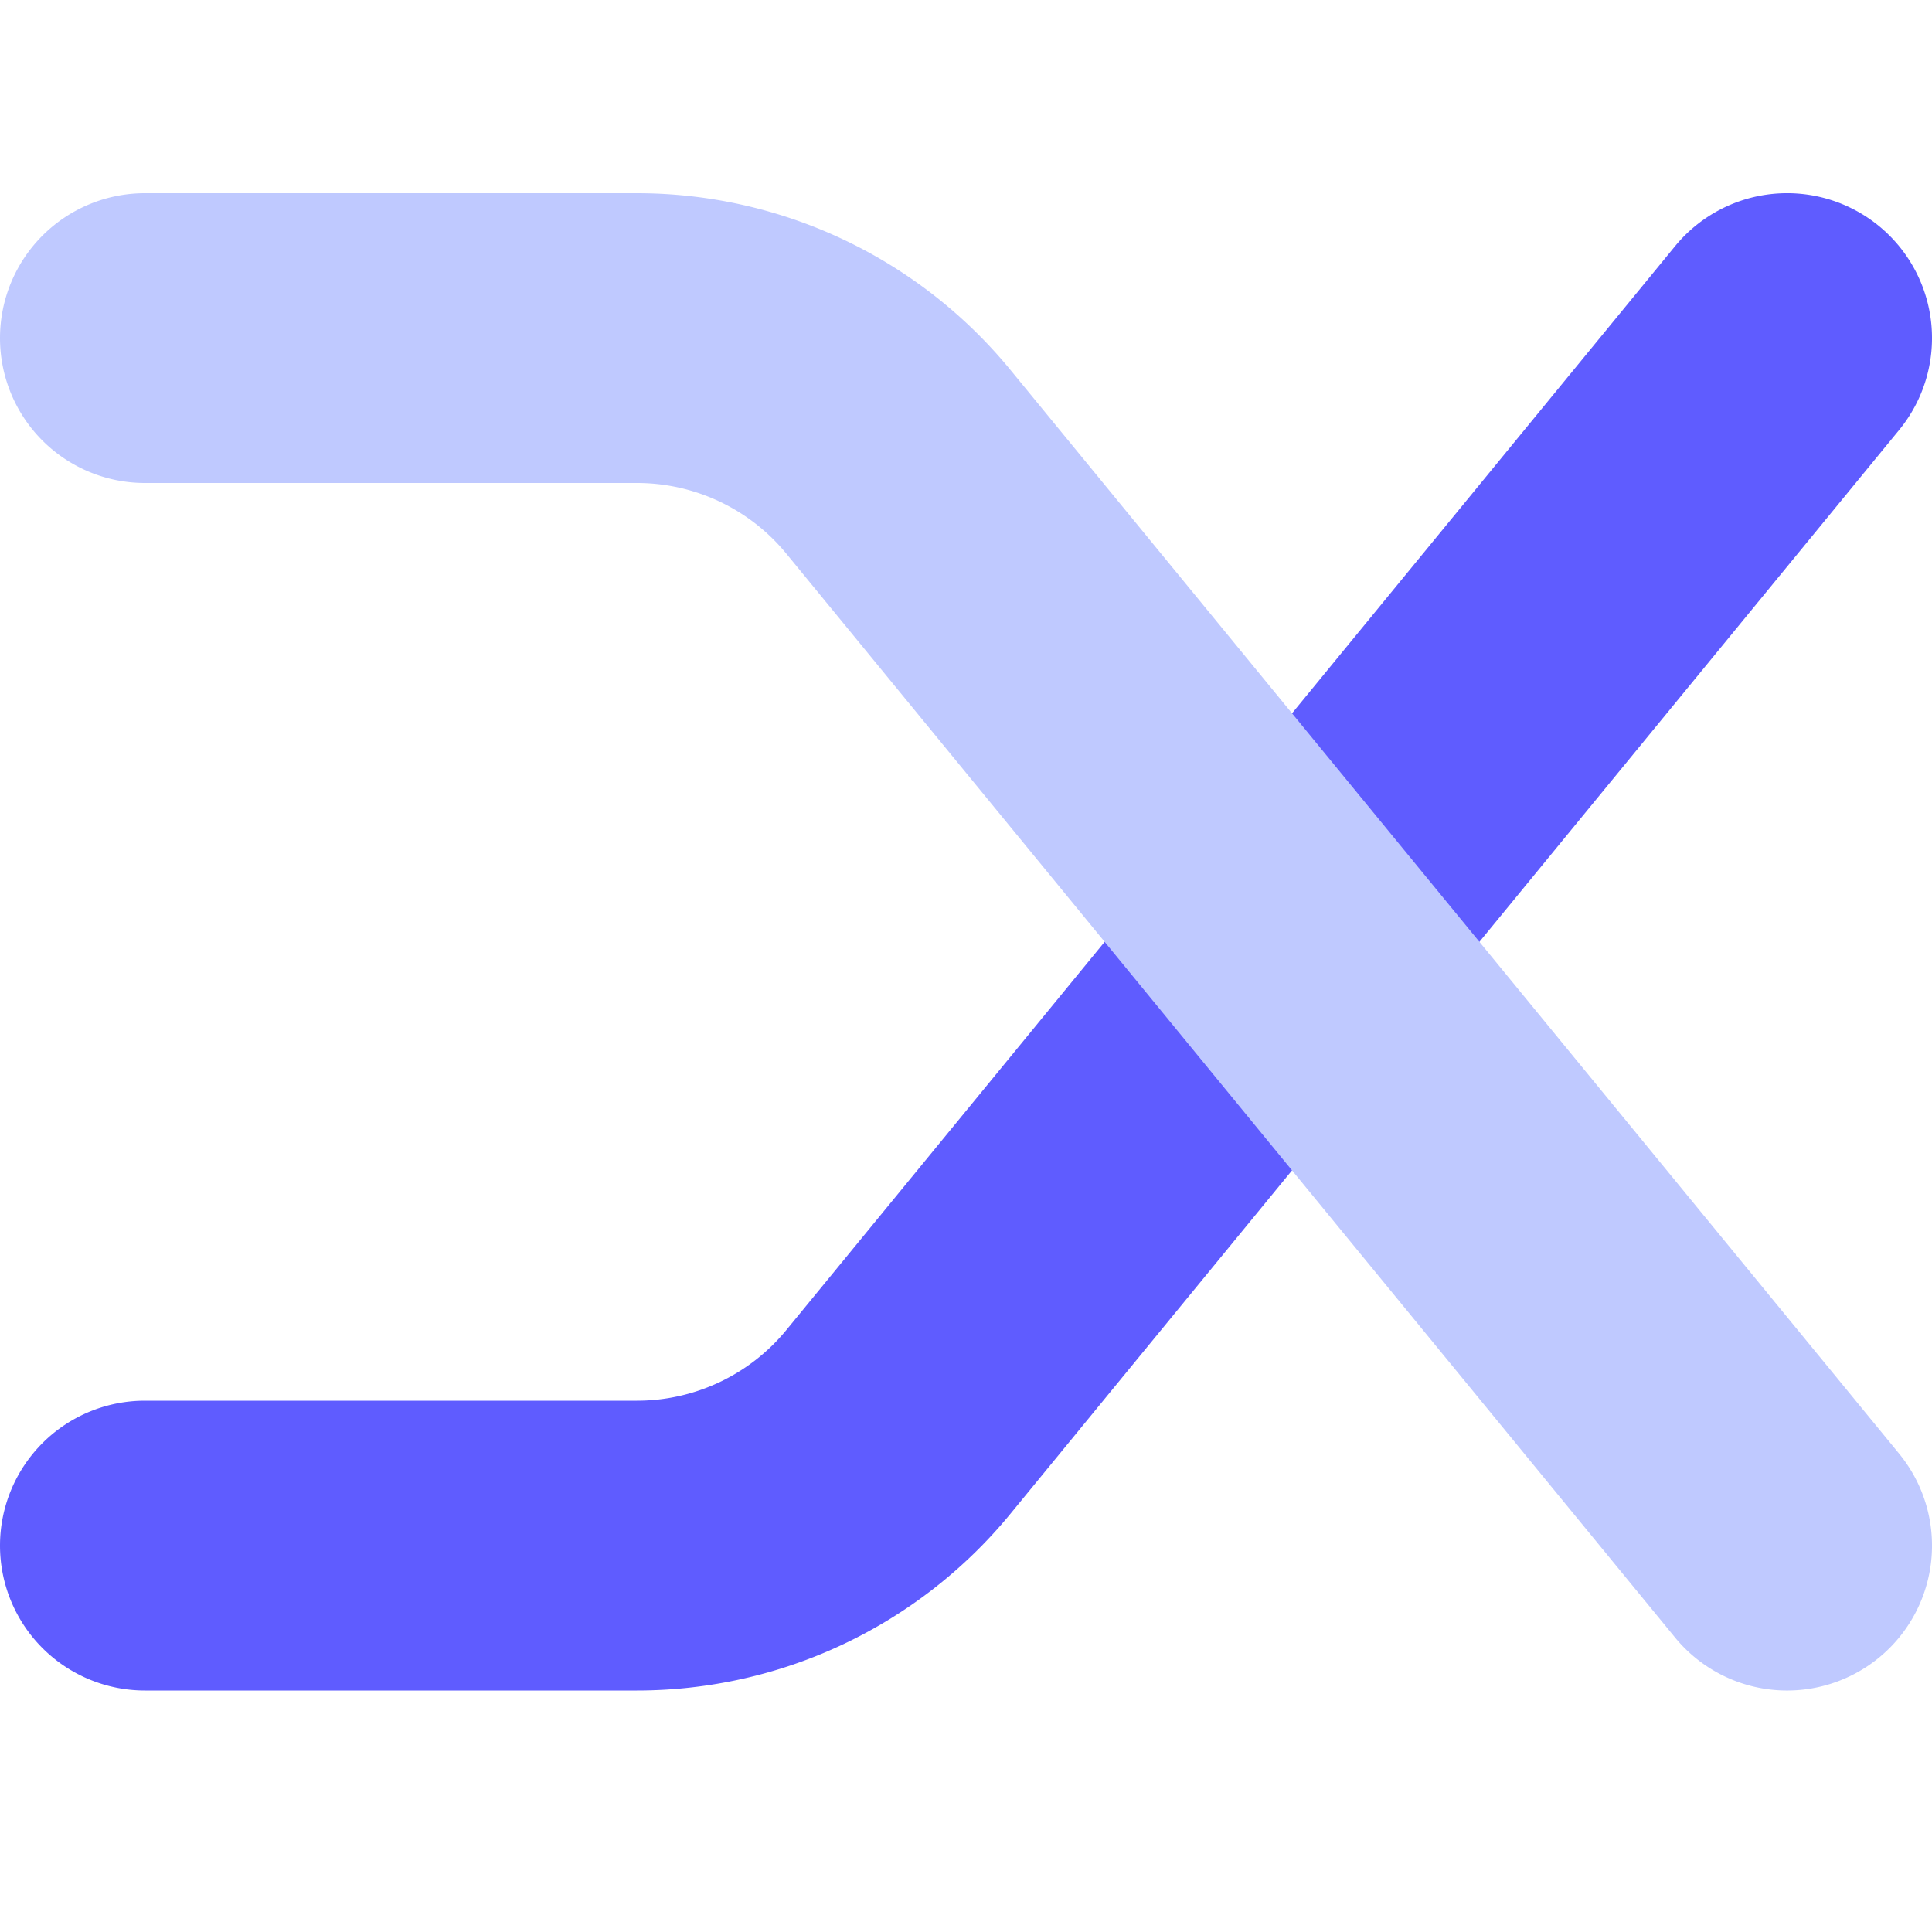 <svg xmlns="http://www.w3.org/2000/svg" width="32" height="32" fill="none"><path fill="#5F5CFF" fill-rule="evenodd" d="M0 25.6A2.4 2.4 0 0 0 2.4 28h8.15a8 8 0 0 0 6.186-2.927l14.72-17.951a2.4 2.4 0 1 0-3.712-3.044L13.024 22.03a3.2 3.2 0 0 1-2.474 1.17H2.4A2.4 2.4 0 0 0 0 25.6" clip-rule="evenodd"/><path fill="#BFC9FF" fill-rule="evenodd" d="M0 5.6a2.4 2.4 0 0 1 2.4-2.4h8.15a8 8 0 0 1 6.186 2.927l14.72 17.951a2.4 2.4 0 1 1-3.712 3.044L13.024 9.17A3.2 3.2 0 0 0 10.55 8H2.4A2.4 2.4 0 0 1 0 5.6" clip-rule="evenodd"/></svg>